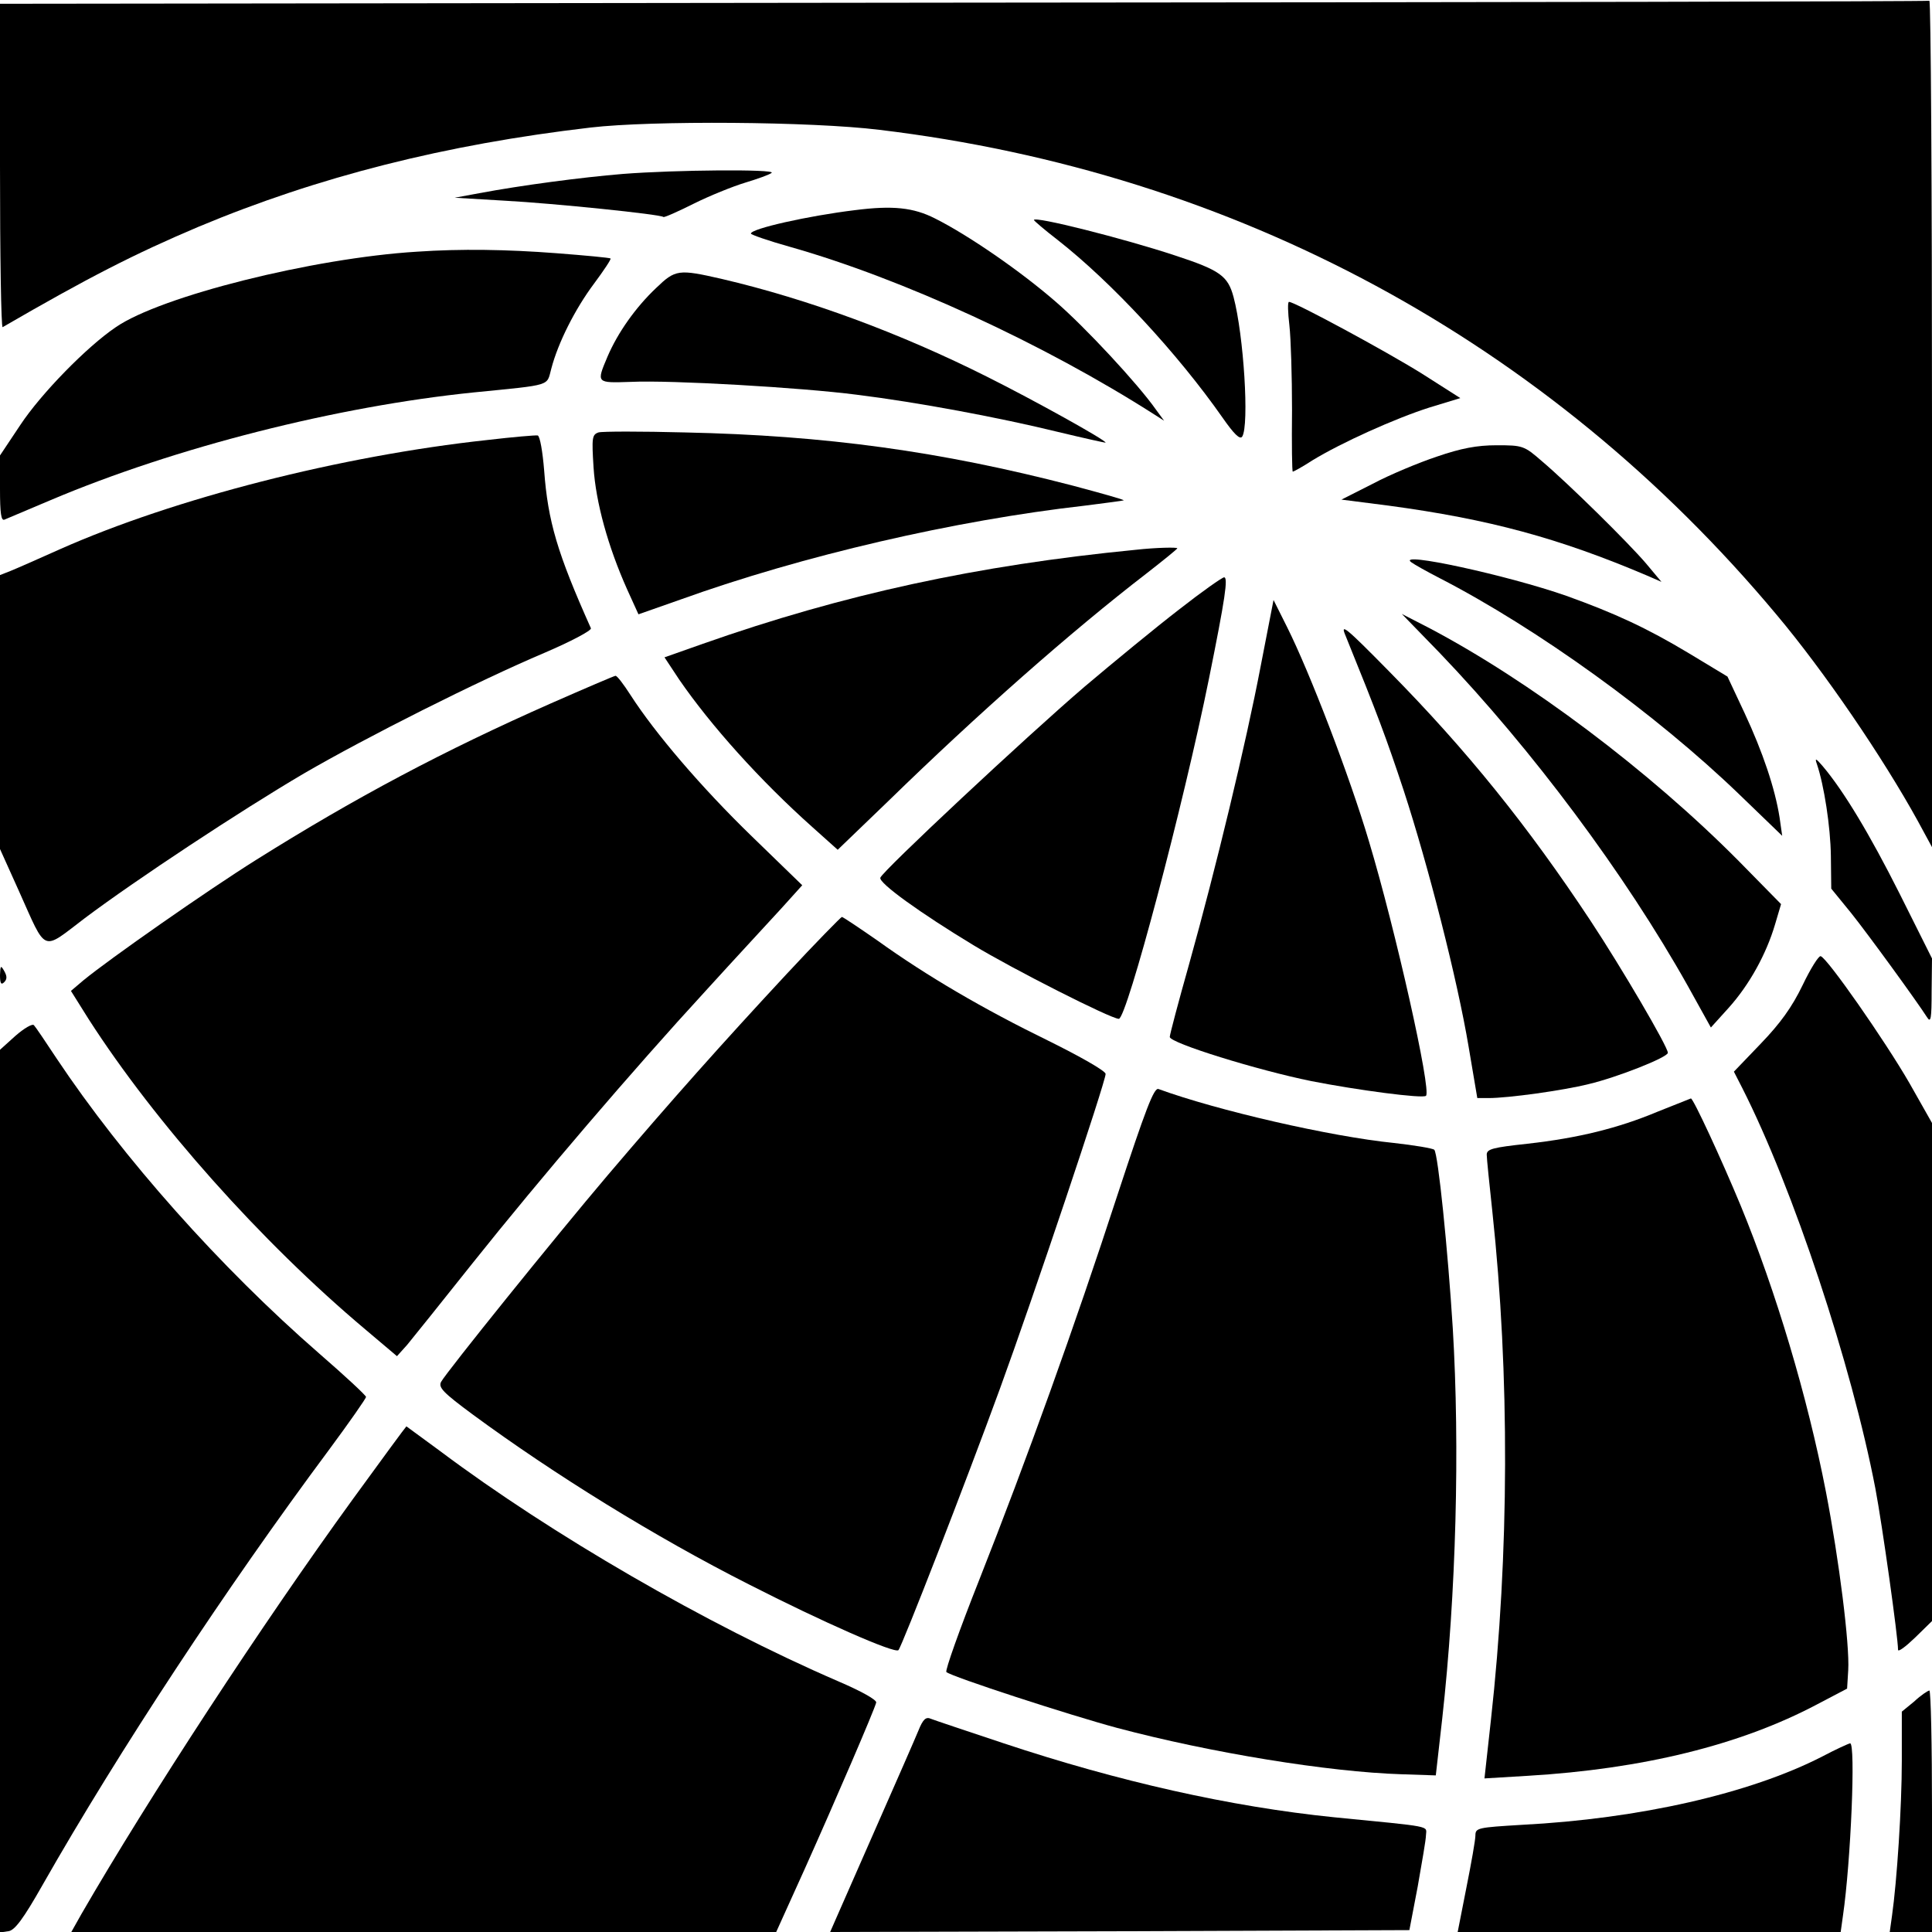 <?xml version="1.0" standalone="no"?>
<!DOCTYPE svg PUBLIC "-//W3C//DTD SVG 20010904//EN"
 "http://www.w3.org/TR/2001/REC-SVG-20010904/DTD/svg10.dtd">
<svg version="1.0" xmlns="http://www.w3.org/2000/svg"
 width="512pt" height="512pt" viewBox="0 0 512 512"
 preserveAspectRatio="xMidYMid meet">
<g transform="translate(0,512) scale(0.1,-0.1)"
fill="#000000" stroke="none">
<path d="M2553 5113 l-2553 -3 0 -431 c0 -236 3 -428 7 -426 226 131 349 194
519 266 318 133 654 218 1039 263 163 19 586 16 765 -6 944 -113 1773 -561
2378 -1285 127 -151 282 -379 374 -546 l38 -70 0 1123 c0 617 -3 1121 -7 1120
-5 -2 -1157 -4 -2560 -5z"/>
<path d="M1650 4659 c-109 -9 -268 -30 -380 -51 l-65 -12 135 -8 c128 -7 411
-36 418 -43 2 -2 38 14 80 35 42 21 104 46 137 56 33 10 64 21 70 26 11 10
-255 8 -395 -3z"/>
<path d="M2265 4563 c-123 -15 -275 -49 -275 -62 0 -3 46 -19 103 -35 297 -84
673 -257 967 -445 l25 -16 -22 30 c-47 67 -188 219 -266 286 -92 80 -231 176
-319 220 -57 29 -112 35 -213 22z"/>
<path d="M2740 4537 c0 -2 28 -26 63 -53 143 -112 318 -301 437 -471 30 -43
46 -59 52 -50 19 30 4 269 -23 370 -15 56 -36 71 -155 110 -136 45 -374 105
-374 94z"/>
<path d="M1105 4453 c-276 -17 -679 -118 -798 -200 -77 -52 -198 -176 -253
-259 l-54 -81 0 -88 c0 -66 3 -86 12 -82 7 3 62 26 123 52 331 140 758 248
1120 285 211 21 193 16 206 63 18 69 63 158 113 225 26 35 46 65 44 67 -2 2
-66 8 -144 14 -131 10 -252 12 -369 4z"/>
<path d="M1739 4357 c-55 -52 -102 -119 -129 -182 -30 -71 -30 -70 62 -67 107
5 451 -15 598 -34 162 -20 380 -61 531 -98 71 -17 129 -30 129 -29 0 7 -191
113 -313 174 -231 116 -474 206 -705 260 -114 26 -122 25 -173 -24z"/>
<path d="M3417 4258 c4 -35 7 -136 7 -225 -1 -90 0 -163 2 -163 2 0 26 13 52
30 77 47 219 111 310 140 l82 25 -102 65 c-98 61 -337 190 -352 190 -4 0 -3
-28 1 -62z"/>
<path d="M1586 3974 c-17 -6 -18 -14 -13 -93 6 -92 38 -209 89 -323 l30 -66
111 39 c325 117 728 210 1072 249 55 7 101 13 103 14 1 2 -60 19 -135 39 -350
91 -655 133 -1028 141 -115 3 -219 3 -229 0z"/>
<path d="M1292 3954 c-389 -42 -830 -155 -1132 -289 -58 -26 -117 -52 -132
-58 l-28 -11 0 -363 0 -363 50 -111 c75 -167 59 -160 175 -72 136 102 410 283
580 383 167 97 461 245 638 320 70 30 125 59 123 65 -89 199 -114 283 -124
419 -4 49 -11 90 -17 92 -5 1 -65 -4 -133 -12z"/>
<path d="M3808 3910 c-48 -16 -125 -48 -170 -72 l-83 -42 125 -16 c267 -36
451 -86 684 -185 l39 -17 -41 49 c-47 55 -204 210 -276 271 -47 41 -51 42
-120 42 -52 0 -94 -8 -158 -30z"/>
<path d="M3010 3663 c-420 -41 -775 -118 -1147 -249 l-102 -36 39 -59 c84
-122 214 -267 353 -391 l67 -60 133 128 c238 232 485 450 685 604 45 35 82 65
82 67 0 3 -56 2 -110 -4z"/>
<path d="M3740 3630 c8 -6 42 -25 75 -42 260 -134 573 -360 794 -573 l114
-110 -7 49 c-12 76 -44 172 -93 277 l-45 96 -101 61 c-113 68 -198 107 -326
153 -154 54 -452 119 -411 89z"/>
<path d="M3125 3505 c-61 -47 -173 -139 -251 -205 -153 -131 -535 -488 -541
-506 -5 -14 108 -95 247 -179 102 -62 364 -195 385 -195 21 0 171 565 239 902
43 213 51 268 40 268 -5 0 -59 -38 -119 -85z"/>
<path d="M3341 3355 c-39 -205 -119 -537 -190 -791 -28 -99 -51 -186 -51 -192
0 -16 232 -88 375 -117 122 -24 296 -47 304 -39 15 14 -81 441 -151 674 -52
175 -157 448 -217 568 l-36 72 -34 -175z"/>
<path d="M3816 3389 c245 -256 491 -586 657 -882 l61 -110 47 52 c55 61 100
143 123 221 l16 54 -112 114 c-237 239 -556 479 -823 619 l-70 36 101 -104z"/>
<path d="M3566 3435 c84 -207 108 -271 154 -410 65 -199 142 -500 172 -679
l23 -136 30 0 c52 0 197 20 265 37 76 18 210 71 210 83 0 16 -123 226 -205
350 -166 251 -327 451 -533 660 -117 119 -131 130 -116 95z"/>
<path d="M1460 3256 c-283 -125 -517 -249 -780 -414 -131 -82 -391 -264 -459
-320 l-33 -28 47 -75 c176 -274 457 -590 733 -822 l84 -71 27 30 c14 17 92
114 173 216 181 227 424 511 617 721 80 88 171 186 202 220 l55 61 -134 130
c-134 130 -256 273 -321 374 -18 28 -36 52 -40 51 -3 0 -80 -33 -171 -73z"/>
<path d="M4815 3095 c19 -56 36 -166 37 -243 l1 -87 53 -65 c47 -59 172 -231
201 -276 10 -16 12 -3 12 69 l1 87 -86 172 c-79 157 -148 272 -204 338 -18 21
-21 22 -15 5z"/>
<path d="M2083 2537 c-170 -183 -302 -331 -473 -532 -140 -165 -426 -520 -441
-547 -8 -15 6 -29 83 -86 216 -159 484 -325 733 -451 194 -99 387 -184 396
-174 10 12 176 438 269 693 88 241 280 813 280 834 0 8 -69 47 -152 88 -172
84 -321 171 -452 265 -49 34 -92 63 -95 63 -3 -1 -70 -69 -148 -153z"/>
<path d="M4777 2509 c-28 -58 -59 -101 -111 -155 l-71 -74 22 -43 c135 -266
290 -734 353 -1062 18 -95 60 -394 60 -427 0 -7 20 8 45 32 l45 44 0 660 0
660 -60 106 c-64 111 -218 332 -235 336 -5 2 -27 -33 -48 -77z"/>
<path d="M0 2536 c0 -22 3 -27 11 -19 8 8 8 16 0 30 -9 16 -10 14 -11 -11z"/>
<path d="M41 2375 l-41 -37 0 -1170 0 -1169 22 3 c17 2 40 33 91 123 202 355
486 786 759 1153 54 73 98 136 98 140 0 4 -56 56 -124 115 -262 228 -520 518
-696 782 -29 44 -56 84 -60 88 -4 5 -26 -8 -49 -28z"/>
<path d="M2961 1952 c-113 -347 -240 -700 -366 -1019 -52 -131 -91 -241 -87
-244 12 -12 329 -115 452 -148 248 -66 561 -117 755 -123 l90 -3 17 150 c37
333 47 719 28 1035 -13 208 -39 463 -49 473 -5 4 -53 12 -107 18 -168 17 -468
86 -624 143 -12 4 -34 -54 -109 -282z"/>
<path d="M4393 2174 c-105 -44 -211 -70 -345 -85 -92 -10 -108 -14 -108 -29 0
-10 7 -78 15 -152 46 -429 45 -906 -4 -1347 l-17 -154 116 7 c302 18 561 81
765 189 l80 42 3 49 c4 67 -24 291 -59 472 -49 253 -133 533 -226 759 -51 123
-126 285 -132 284 -3 -1 -43 -17 -88 -35z"/>
<path d="M935 1147 c-241 -332 -541 -791 -719 -1099 l-27 -48 934 0 934 0 76
168 c82 183 184 420 189 440 2 7 -39 30 -102 57 -347 150 -758 388 -1053 609
-49 36 -90 66 -90 66 -1 0 -65 -87 -142 -193z"/>
<path d="M5073 611 l-33 -27 0 -130 c0 -123 -13 -320 -26 -411 l-6 -43 56 0
56 0 0 320 c0 176 -3 320 -7 320 -5 -1 -23 -13 -40 -29z"/>
<path d="M2434 534 c-9 -22 -59 -136 -111 -254 -52 -118 -101 -230 -109 -248
l-14 -32 767 2 768 3 22 115 c11 63 22 125 22 137 1 25 22 21 -243 47 -276 28
-572 95 -876 196 -96 32 -183 61 -193 65 -13 6 -21 -1 -33 -31z"/>
<path d="M4829 465 c-191 -98 -485 -165 -796 -181 -116 -7 -123 -8 -123 -28 0
-12 -11 -74 -24 -139 l-23 -117 507 0 508 0 6 43 c21 144 34 458 19 457 -5 -1
-38 -16 -74 -35z"/>
</g>
</svg>
